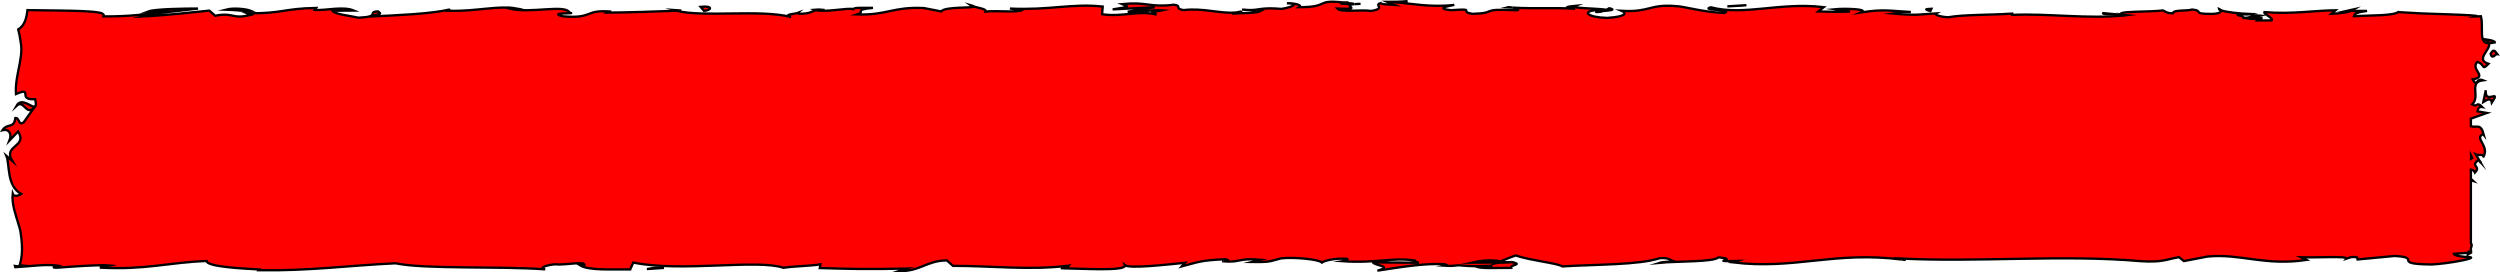<?xml version="1.0" encoding="UTF-8"?>
<svg id="Capa_2" data-name="Capa 2" xmlns="http://www.w3.org/2000/svg" viewBox="0 0 1065.66 116.11">
  <defs>
    <style>
      .cls-1 {
        fill: red;
        stroke: #000;
        stroke-miterlimit: 10;
      }
    </style>
  </defs>
  <g id="Capa_1-2" data-name="Capa 1">
    <g>
      <path class="cls-1" d="M904.72,6.36c-.63-.12-1.42-.19-2.31-.22l2.31.22Z"/>
      <path class="cls-1" d="M680.42,5.14c1.69-.04,2.4-.23,2.48-.39-1.57.12-2.86.23-2.48.39Z"/>
      <path class="cls-1" d="M642.52,3.13c.81.06,1.5.08,2.23.12-.85-.17-1.71-.26-2.23-.12Z"/>
      <path class="cls-1" d="M902.41,6.15l-5.93-.57c-.41.6,3.04.44,5.93.57Z"/>
      <path class="cls-1" d="M1000.26,4.67h1.8c.53-.21,1.03-.46,1.5-.75l-3.3.75Z"/>
      <path class="cls-1" d="M1062.98,17.6c-.35-.19-.84-.34-1.38-.46-1.09-.24-2.41-.37-3.2-.51.75.22,1.31.52,1.71.86.2.2.36.3.49.45.13.15.23.3.3.46.7.01,1.53-.08,2.59-.32.04-.19-.16-.32-.5-.47Z"/>
      <path class="cls-1" d="M1057.06,68.64l.34.61c-.1-.2-.21-.43-.34-.61Z"/>
      <path class="cls-1" d="M1057.4,69.25c.05.11.11.21.16.29l-.16-.29Z"/>
      <path class="cls-1" d="M946.51,4.33c-.13-.23-.4-.43-.68-.56,0,.2.27.38.68.56Z"/>
      <path class="cls-1" d="M1053.31,107.64l-1.21.08c-.13.29-.26.58-.26.87l1.47-.95Z"/>
      <path class="cls-1" d="M573.16,1.14c.13.02.18.02.31.03,1.82-.18.79-.15-.31-.03Z"/>
      <path class="cls-1" d="M7.02,45.11c3.27-3.06,4.19,4.99,7.82.37-1.43.43-5.7-4.19-7.82-.37Z"/>
      <path class="cls-1" d="M413.34,2.07c.33.27.96.48,1.63.68-.05-.16-.42-.35-1.63-.68Z"/>
      <path class="cls-1" d="M532.4,4.28l-2.95-.21c1.17.14,2.12.19,2.95.21Z"/>
      <path class="cls-1" d="M350.21,4.14c.39.04.8.09,1.31.13-.49-.07-.92-.11-1.31-.13Z"/>
      <path class="cls-1" d="M350.21,4.14c-.81-.09-1.54-.14-3.02,0,.2.08.4.13.67.19.58-.16,1.3-.25,2.35-.19Z"/>
      <path class="cls-1" d="M287.18,4.27c.34.12.79.21,1.19.31.64-.03,1.38-.06,2.04-.08l-3.23-.23Z"/>
      <path class="cls-1" d="M585.31,111.77s0-.02,0-.03c-.08,0-.07.02,0,.03Z"/>
      <path class="cls-1" d="M340.43,5.45c.1-.04.16-.09.16-.13,0,0-.09.05-.16.13Z"/>
      <path class="cls-1" d="M810.69,110.62c.46.07,1,.13,1.66.21-.56-.08-1.11-.14-1.66-.21Z"/>
      <path class="cls-1" d="M521.63,111.4c-.24-.02-.48-.04-.74-.07.27.03.51.05.74.07Z"/>
      <path class="cls-1" d="M526.42,5.34c.26-.02.51-.05.76-.09-.27.02-.53.05-.76.09Z"/>
      <path class="cls-1" d="M577.38,1.76c.91-.02,1.78-.06,2.56-.13-1.07.03-1.91.07-2.56.13Z"/>
      <path class="cls-1" d="M1060.03,48.15l-3.97-.68c.14-.72.44-2.14,2.03-1.87-2.72-2.67-1.73.46-4.29-1.09,3.62-3.45-1.69-9.52,4.63-10.3-3.02-1.24-2.33,3.3-4.43-.38,6.8-1.05-1.16-4.26,1.96-7.42,3.51.97,1.65,3.96,4.79.8-5.94-1.9,1.3-6.14.16-8.8-4.53.24-2.18-6.57-3.37-11.48-.61.03-1.18.05-1.75.07,1.17-.34-4.24-.61-12.07-.89-1.99-.07-4.08-.14-6.2-.21-1.09-.04-2.19-.07-3.28-.11-.55-.02-1.11-.04-1.66-.06l-.69-.03-.62-.03c-3.28-.15-6.39-.32-8.84-.5l.29-.34c-1.89,2.03-11.98,1.64-19.33,2.06.29-1.21,1.61-1.69,5.59-2.23h-6.91c-1.63.66-3.78,1-8.26,1.23l1.74-1.51c-9.19.08-18.51,1.78-30.34.77-.45.96,4.02,2.42,3.07,3.56h-6.41c.21-.48.9-.91,2.59-1.07-1.07.1-3.82.63-5.98.31l5-1.29c-5.39-.56-2.82,1.07-7.12.95.09-1.09-3.19-.78-2.57-1.64,1.1-.11,3.76.45,5.41.02-4.86-.2-10.73-.84-12.67-1.67.42.62,0,1.47-3.56,1.61-9.19.08-3.15-1.31-8.51-1.87-2.23.76-8.09-.03-8.24,1.6-2.69,0-3.19-.77-4.23-1.21-4.76.72-22.22.21-16.86,1.94l1.22.11c-.23.03-.5.04-.78.07-15.59,1.62-32.39-.92-47.86-.23l.02-.54c-9.24.62-20.55.37-27.15,1.54-2.73,0-6.45-1-5.28-1.64-7.06.41-7.85,1.02-18.05.12,7.1-.95-2.45-.84,7.27-.7-9.17-.47-11.25-1.34-21.1.15,3.35-1.4-6.91-1.76-11.27-1.34l6.43,1c-4.9.2-9.19.08-13.54-.04l2.36-1.84c-18.77-2.23-33.85,3.8-48.14.06-4.97,1.28,10.19.9,5.75,2.41-8.63-.25-17.63-2.88-20.33-2.89-11.83-1.02-11.04,2.68-23.41,1.99,1.58.65,3.08,2.4-6.17,3.02-8.64-.24-10.62-2.75-5.17-3.27,2.07-.06,3.07.15,2.98.37,2.79-.24,6.45-.52,3.03-1.23l-1.12.66c-4.29-.67-16.17-.6-13.38-1.67-5.57.53-3.67.94,0,1.26-9.85-.68-16,.09-26.69-.51,1.81.36,3.48,1.13,1.68,1.12-16.73-.81-7.37,1.24-18.71,1.53-6.44-1,2.31-2.38-9.1-1.55-6.97-.68-1.48-1.74,1.29-2.27-10.4,1.26-19.43-.83-25.37-1.06l5.48-.53c-3.28.31-5.96.3-8.69.3l3.13,1.31c-3.22-.23-5.94-.23-5.88-.78-3.31.86,2.54,2.18-4.04,3.35-4.29-.67-13.06.71-14.54-1.02,12.22.53,1.07-1.33,7.36-1.9-1.64.03-3.47-.01-5.55-.16-.48-.19.46-.36,1.34-.46-12.9-1.55-5.93,1.97-19.3,1.93,1.7-.98-3.1-1.86-5.28-1.65,5.39.02,2.58,1.63-2.37,2.39-8.57-.76-9.32.57-13.81.48l5.12.36c-1.74.98-6.02.85-12,1.16-.15-.23.28-.37.89-.46-6.2.56-13.67-2.05-21.84-1.03-4.29-.66-.41-1.84-4.18-2.29-10.37,1.27-11.23-1.34-22.13-.29,3.14,1.32,3.69.99-3.98,2.28l17.92-.93-11.5,1.92c5.41.02,11.41-.83,14.65-.6-5.48,1.07-4.92.75-2.33,1.84-7.4-1.98-14.67,1.15-23.23-.18l.26-3.26c-12.86-1.45-22.85,1.67-39.55.85l5.37.57c-2.24,1.3-10.31.18-15.72.71.5-1.09-2.88-1.49-5.19-2.16.28.81-12.22-.07-13.74,2.1l-7.46-1.44c-13.48-.59-15.39,3.11-28.35,2.73,3.9-1.18-1.99-1.96,6.7-2.8-4.33-.01-8.22-.21-8.29.54-2.53-.68-12,1.47-15.98.43-1.82.48-2.42,1.62-7.28,1.53-.31-.13-.25-.3-.14-.41-1.07.45-7.08.71-3.2,1.81-13.33-3.4-37.26.25-48.87-2.67-9.44.37-20.82.72-29.4.8.55-.33.03-.54,1.65-.43-11.83-1.01-7.27,3.13-20.73,2-6.88-1.76,7.15-.95,2.86-1.62-1.87-3.59-16.24.49-25.3-1.6l2.19-.21c-6.92-1.22-16.89,1.36-28.2,1.1,0,0,.55-.32.07-.54-7.74,1.83-22.38,2.43-33.26,2.94,3.39-1.4,4.94-.74,2.88-2.17-4.88.2,1.43,2.29-8.31,2.69-3.17-.77-10.19-1.44-11.12-2.96l9.18-.08c-4.7-1.97-11.89.07-16.73-.27l.62-.86c-14.08.28-14.27,2.45-29.4,2.29l1.56.65c-8.27,2.15-6.93-1.21-15.18.39l-2.5-2.18c-5.45.53-19.11,2.11-28.89,2.52,5.54-1.62,16.99-2.44,24.07-3.4-5.41-.02-18.38.16-21.19,1.24,2.18-.21,4.92-.74,7.08-.41-6.63,1.71-15.36,2.56-26.14,2.52.16-.35.1-.64-.14-.9-.12-.13-.29-.24-.5-.35-.1-.05-.22-.1-.34-.15-.14-.05-.34-.1-.54-.14-1.59-.36-4.18-.58-7.39-.72-3.2-.14-7.01-.21-11.03-.26-4.03-.05-8.26-.08-12.52-.16-.39,3.5-1.25,6.66-3.92,8.22.46,1.77.78,3.45.99,5.1.21,1.03.31,2.03.33,3.05.03,2.03-.26,4.08-.65,6.17-.78,4.18-1.94,8.53-1.65,13.24,7.74-3.34.22,2.75,8.17,2.17.5,2.18.38,3.02-.13,3.23l.33-.46c-.16.2-.24.31-.38.48h.03l-4.74,6.65c-2.31,1.58-1.75-2.09-3.54-1.89-.61,4.81-3.37,2.02-5.48,5.2,2.84-.65,4.07,1.67,2.99,4.41l3.67-3.86c4.23,6.72-6.67,5.81-2.48,12.58l-2.5-2.14c1.48,3.48-.05,12.82,6.33,16.23-.92.61-3.09,1.43-3.67-.1-.47,4.1,1.17,8.65,2.49,12.99.16.54.32,1.08.47,1.61.07.27.14.53.22.8l.05.2c.02.08.03.11.05.23l.1.64c.25,1.7.44,3.33.54,4.9.19,3.15,0,6.06-.9,9.1.36.02.65.04.94.07l-1.96.37c-.36-.05-.72-.1-1.08-.15.04.19.1.37.17.54,3.26-.18,6.51-.53,9.53-.74,3.05-.21,5.82-.29,8.85.1-.78.34-3.6.82-.68.87,1.89-.14,6.51-.5,11.3-.77,2.41-.13,4.89-.24,7.26-.29.41,0,.81-.01,1.21-.02.35,0,.7,0,1.04,0,.68.01,1.33.05,1.93.11l-2.07.46-1.03.23-.52.12c-.1.02-.13.04-.3.06l-.46.06c.62.02.82.03,1.13.05.29.01.59.03.88.04.58.02,1.15.04,1.71.06,1.13.03,2.22.05,3.29.06,2.14.01,4.16-.03,6.11-.12,3.89-.17,7.45-.5,10.92-.89,6.94-.77,13.49-1.75,21.49-2.03-.04,2.43,14.97,3.22,22.47,3.61l-.26.34c22.22.3,37.74-2.01,58.32-2.97,12.77,2.64,43.27,1.11,63.79,2.58-3.14-.44.51-1.89,4.16-2.14,4.82.49,13.32-1.69,12.55.54l-1.72-.04c3.63,2.19,13.53,1.61,21.26,1.66l1.28-2.92c20.22,4.24,52.98-1.56,64.01,2.24,4.88-.73,10.92-.72,15.76-1.45l-.26,1.56c13.52.4,20.27.6,36.98.22l-3.41,1.12c9.43.1,11.9-4.51,20.6-4.6l2.62,2.33c16.44-.04,33.09,2.01,49.34-.1-.27.34-.75,1.02-3.41,1.11,7.47.06,28.39,1.47,27.33-1.3,1.9,1.55,17.28-.17,25.65-1.03l-1.38,1.54c7.5-1.97,7.74-2.5,18.2-3.05,2.28.18,2.2,1.07-.38.9,7.43.6,6.01-1.5,15.73-.7l-3.73.98c8.51.12,7.83-.41,12.51-1.55,5.35-.62,16.13.39,17.39,1.78,1.15-.85,5.8-1.98,10.82-1.58.68.53-1.15.85-2.07,1.01,14.22,1.05,21.15-1.79,30.93-.28.2.51.84.76,1.65.92-10.3-.03-18.77-.11-19.54-.2.13,1.39,9.07,1.65,1.86,3.6,7.33-1.07,19.85-3.39,28.75-2.73.43.14.85.27,1.18.49l-.92.16c2.05.14,3.89,0,5.62-.23,2.84.23,4.64.41,7.37.43,1.05,1.17,10.46.63,15.01.69-.38-1.55,5.58-1.3,0-2.58.72.11-.86.18-3.89.25-.68.05-1.49.07-1.94.16.09-.04.2-.09.31-.14-2.99.04-6.88.08-11.31.1,3.59-.79,7.35-1.45,12.38-.59,2.34-1,4.91-2.02,6.35-2.5,6.23,2.16,18.23,3.33,19.9,4.67,13.89-.87,32.73-.57,41.47-3.49,3.95-.37,4.54.84,6.02,1.29-2.28.29-4.99.25-6.23.67,7.9-.75,23.4-.29,25.29-2.33,9.96.92-5.59,1.87,8.08,1.54l-1.85.62c26.4,3.19,43.12-4.88,71.92-1.23-.99-.14-1.57-.27-1.86-.5,34.01,1.84,70.1-1.73,103.66,1.19,9.54.59,10.57-.71,16.4-1.7l2.07,1.67,9.96-1.92c14.12-1.41,24.45,4.09,42.32,1.43l-2.31-1.12c6.42.21,20.33-.66,19.26.63.66-.2,2.1-1.17,4.61-.58l.2.87,15.77-1.49c12.22.63-1.91,3.46,15.92,3.63,6.63-.34,18.88-2.54,16.39-3.12-2.68-.04-6.84-.54-7.04-1.42l6.06-.45c.07-.16.15-.32.24-.48h.96v-1.58c.38-.71.54-1.41,0-2.07v-26.79l1,.31-1-.92v-3.94c.77.12,1.43.49,1.75,1.27,2.67-2.86-1.92-2.53,1.06-4.99.46-.27.72-.15.94.1l-1.61-2.79c1.14.55,3.82-.46,3.04,1.25,3.12-5.01-4.06-8.08.04-9.97l.33.42c-1.37-5.2-2.91-3-5.55-3.74v-3.25l6.71-2.41ZM635.69,113.29c.09-.06.27-.12.36-.19-.29.3-.62.57-1.2.78-3.03.22-4.04-.09-4.45-.4,1.43-.03,3.1-.08,5.29-.19ZM1053.88,67.43c-.19.17-.38.3-.57.39v-1.68c.2.4.4.83.57,1.29Z"/>
      <path class="cls-1" d="M528.82,4.94c-.54.14-1.09.24-1.65.32,1.37-.12,2.9-.12,1.65-.32Z"/>
      <path class="cls-1" d="M640.29,111.85c.44-.03.68-.1,1.25-.11-.62-.14-1.21-.25-1.81-.35-.37.16-.74.33-1.07.49.55,0,1.12-.02,1.63-.02Z"/>
      <path class="cls-1" d="M904.72,6.36c.26.05.49.1.68.17-.12-.05-.15-.09-.28-.13l-.4-.04Z"/>
      <path class="cls-1" d="M905.56,6.58s-.11-.04-.16-.05c.04.02.09.03.16.05Z"/>
      <path class="cls-1" d="M1059.6,38.46l-1.06,5.01c1.41-.88,3.31-2.03,3.65.25,4.21-6.31-3.16,1.3-2.59-5.26Z"/>
      <path class="cls-1" d="M1061.65,22.93c.66,2.69,2.05-.03,2.85.11-1.29-1.71-1.61-2.12-2.85-.11Z"/>
      <path class="cls-1" d="M822.68,5.07l-.04.09s.03-.06.04-.09Z"/>
      <path class="cls-1" d="M822.68,5.07l.6-1.32c-4.7.2-.39.52-.6,1.32Z"/>
      <polygon class="cls-1" points="744.44 2.2 736.3 2.71 742.31 2.4 744.44 2.2"/>
      <path class="cls-1" d="M298.63,2.9l1.48,1.74c3.3-.31,3.99-2.27-1.48-1.74Z"/>
      <path class="cls-1" d="M107.09,4.67c-2.09-.87-7.47-1.43-10.79-.57,4.31.12,8.6.8,10.79.57Z"/>
      <polygon class="cls-1" points="275.75 114.69 283.01 114.2 279.6 114.1 275.75 114.69"/>
    </g>
  </g>
</svg>